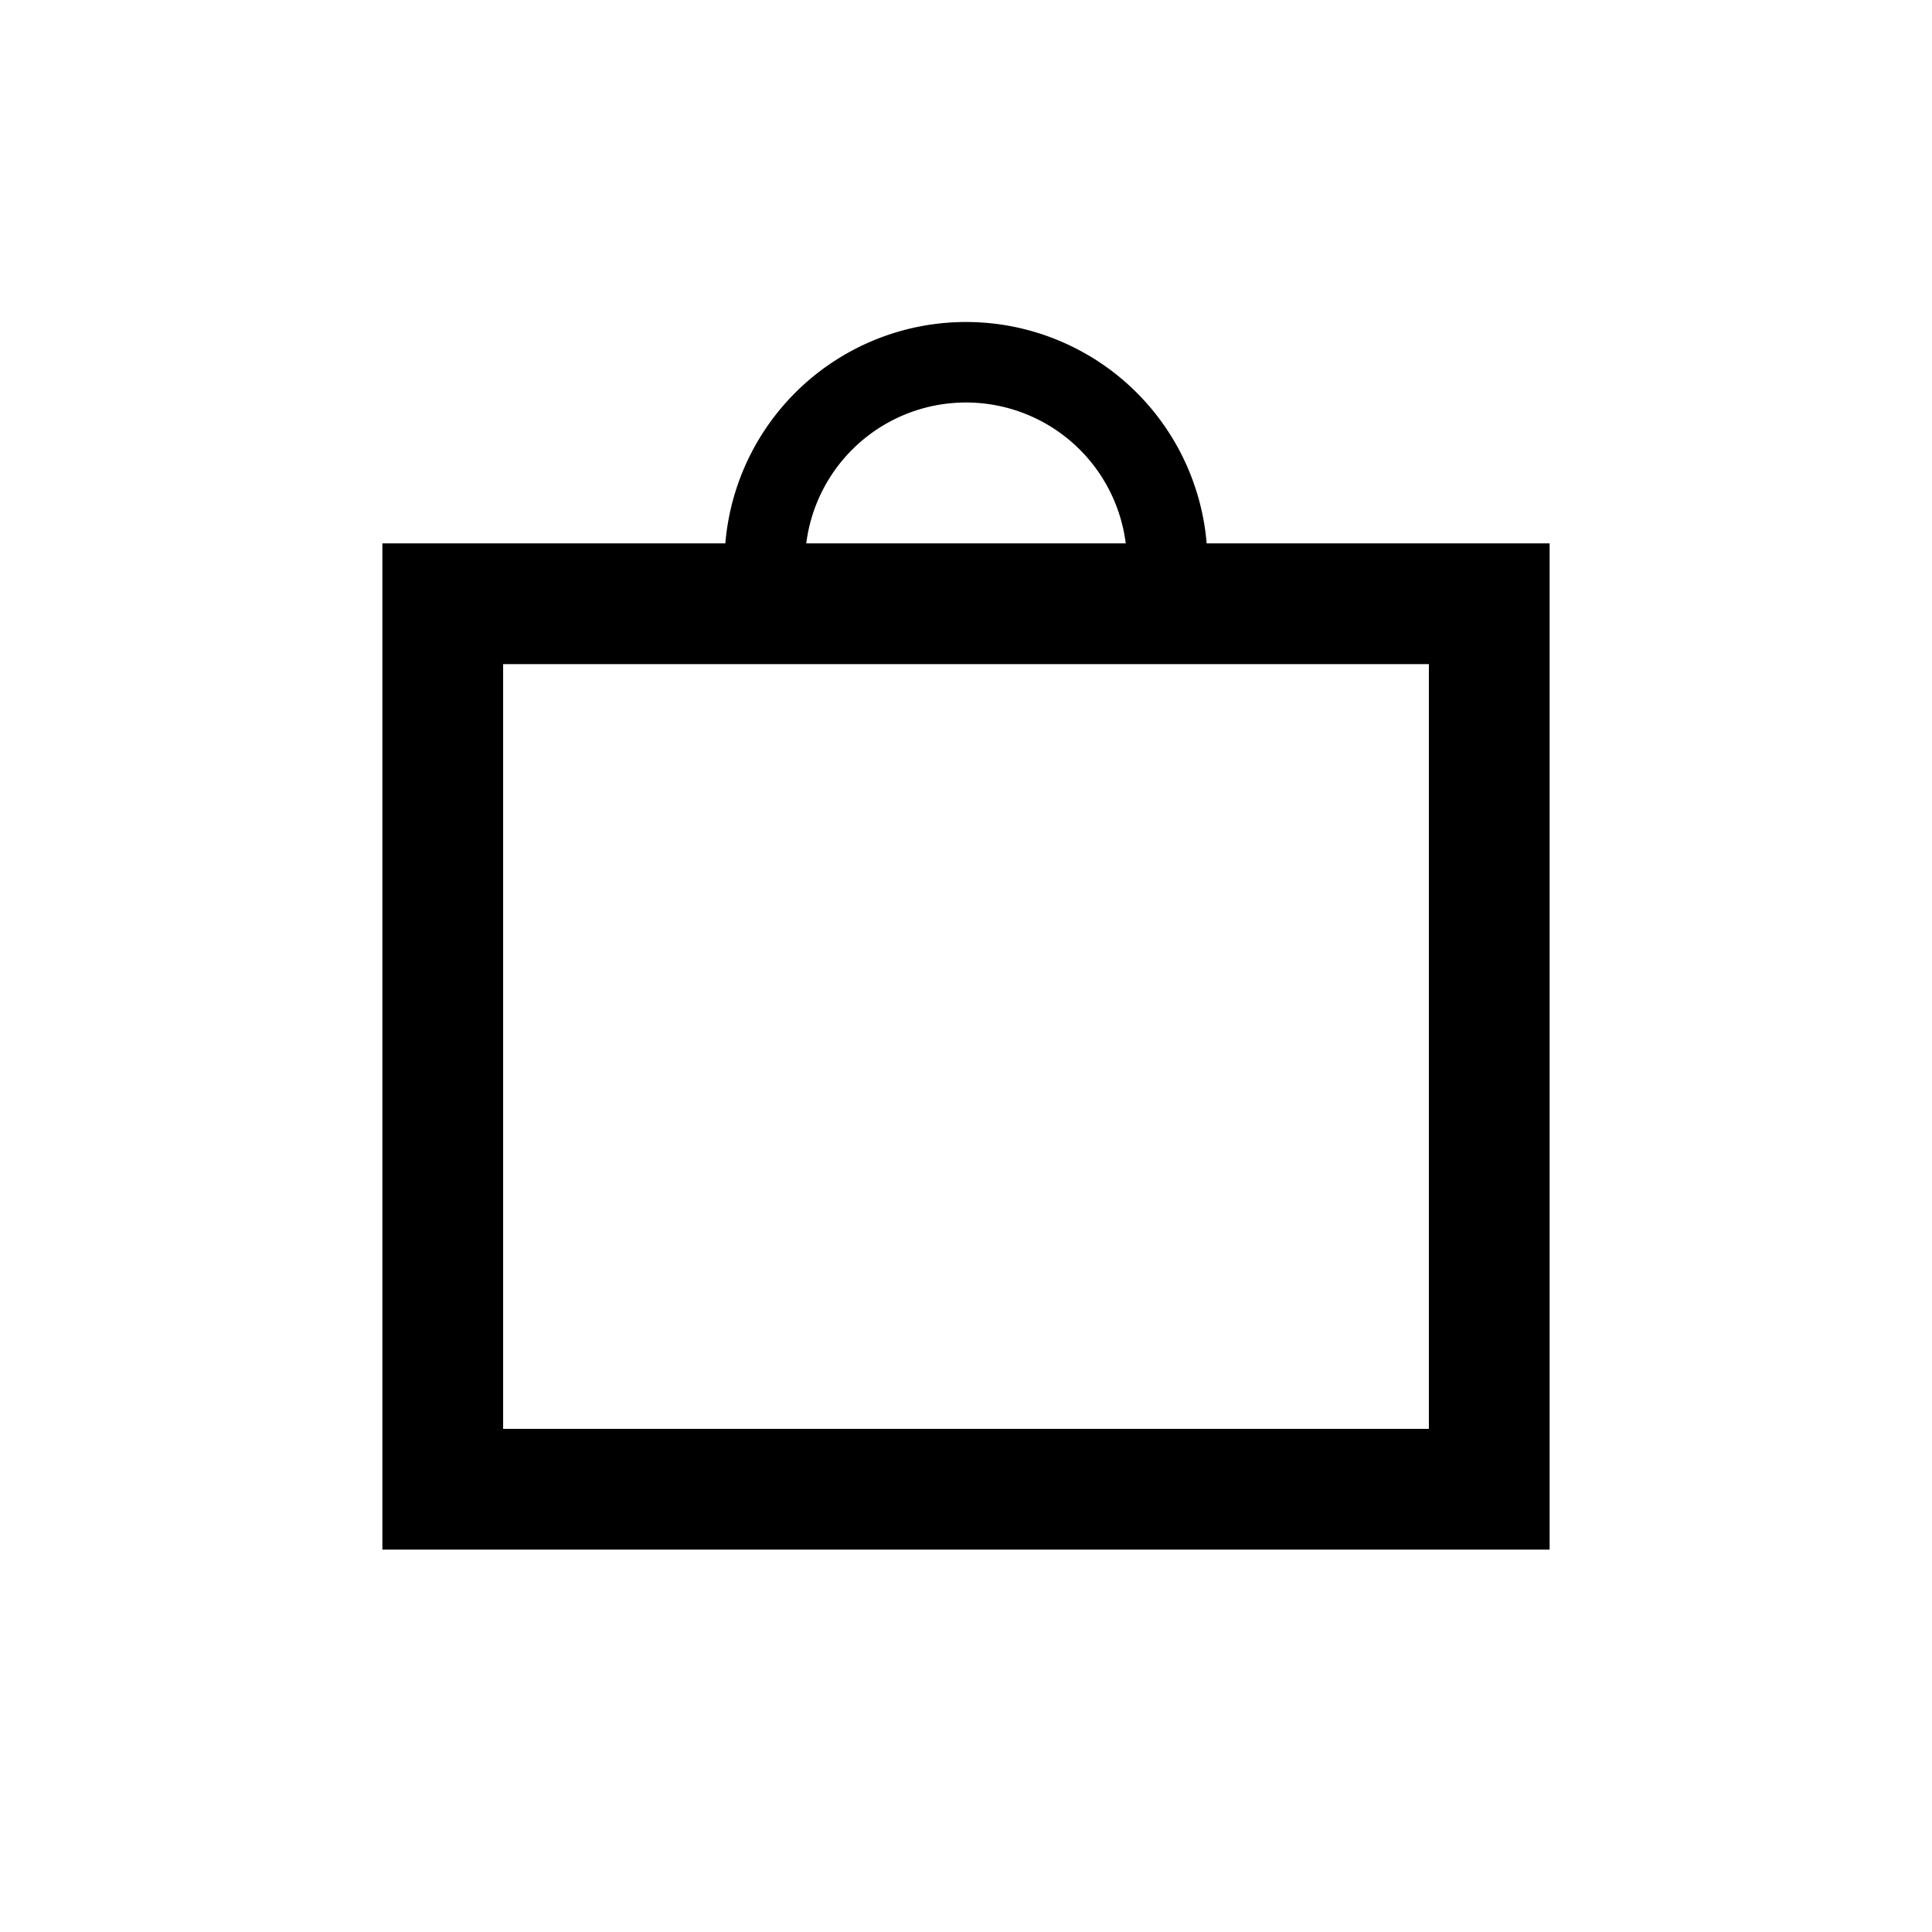 <svg xmlns="http://www.w3.org/2000/svg" width="24" height="24" fill="none" aria-hidden="false">
  <path stroke="currentColor" stroke-width="1.5" d="M5.5 7.5h13v11h-13z"></path>
  <path fill="currentColor" fill-rule="evenodd" d="M14 8V7a2 2 0 1 0-4 0v1H9V7a3 3 0 1 1 6 0v1h-1Z" clip-rule="evenodd"></path>
</svg>
